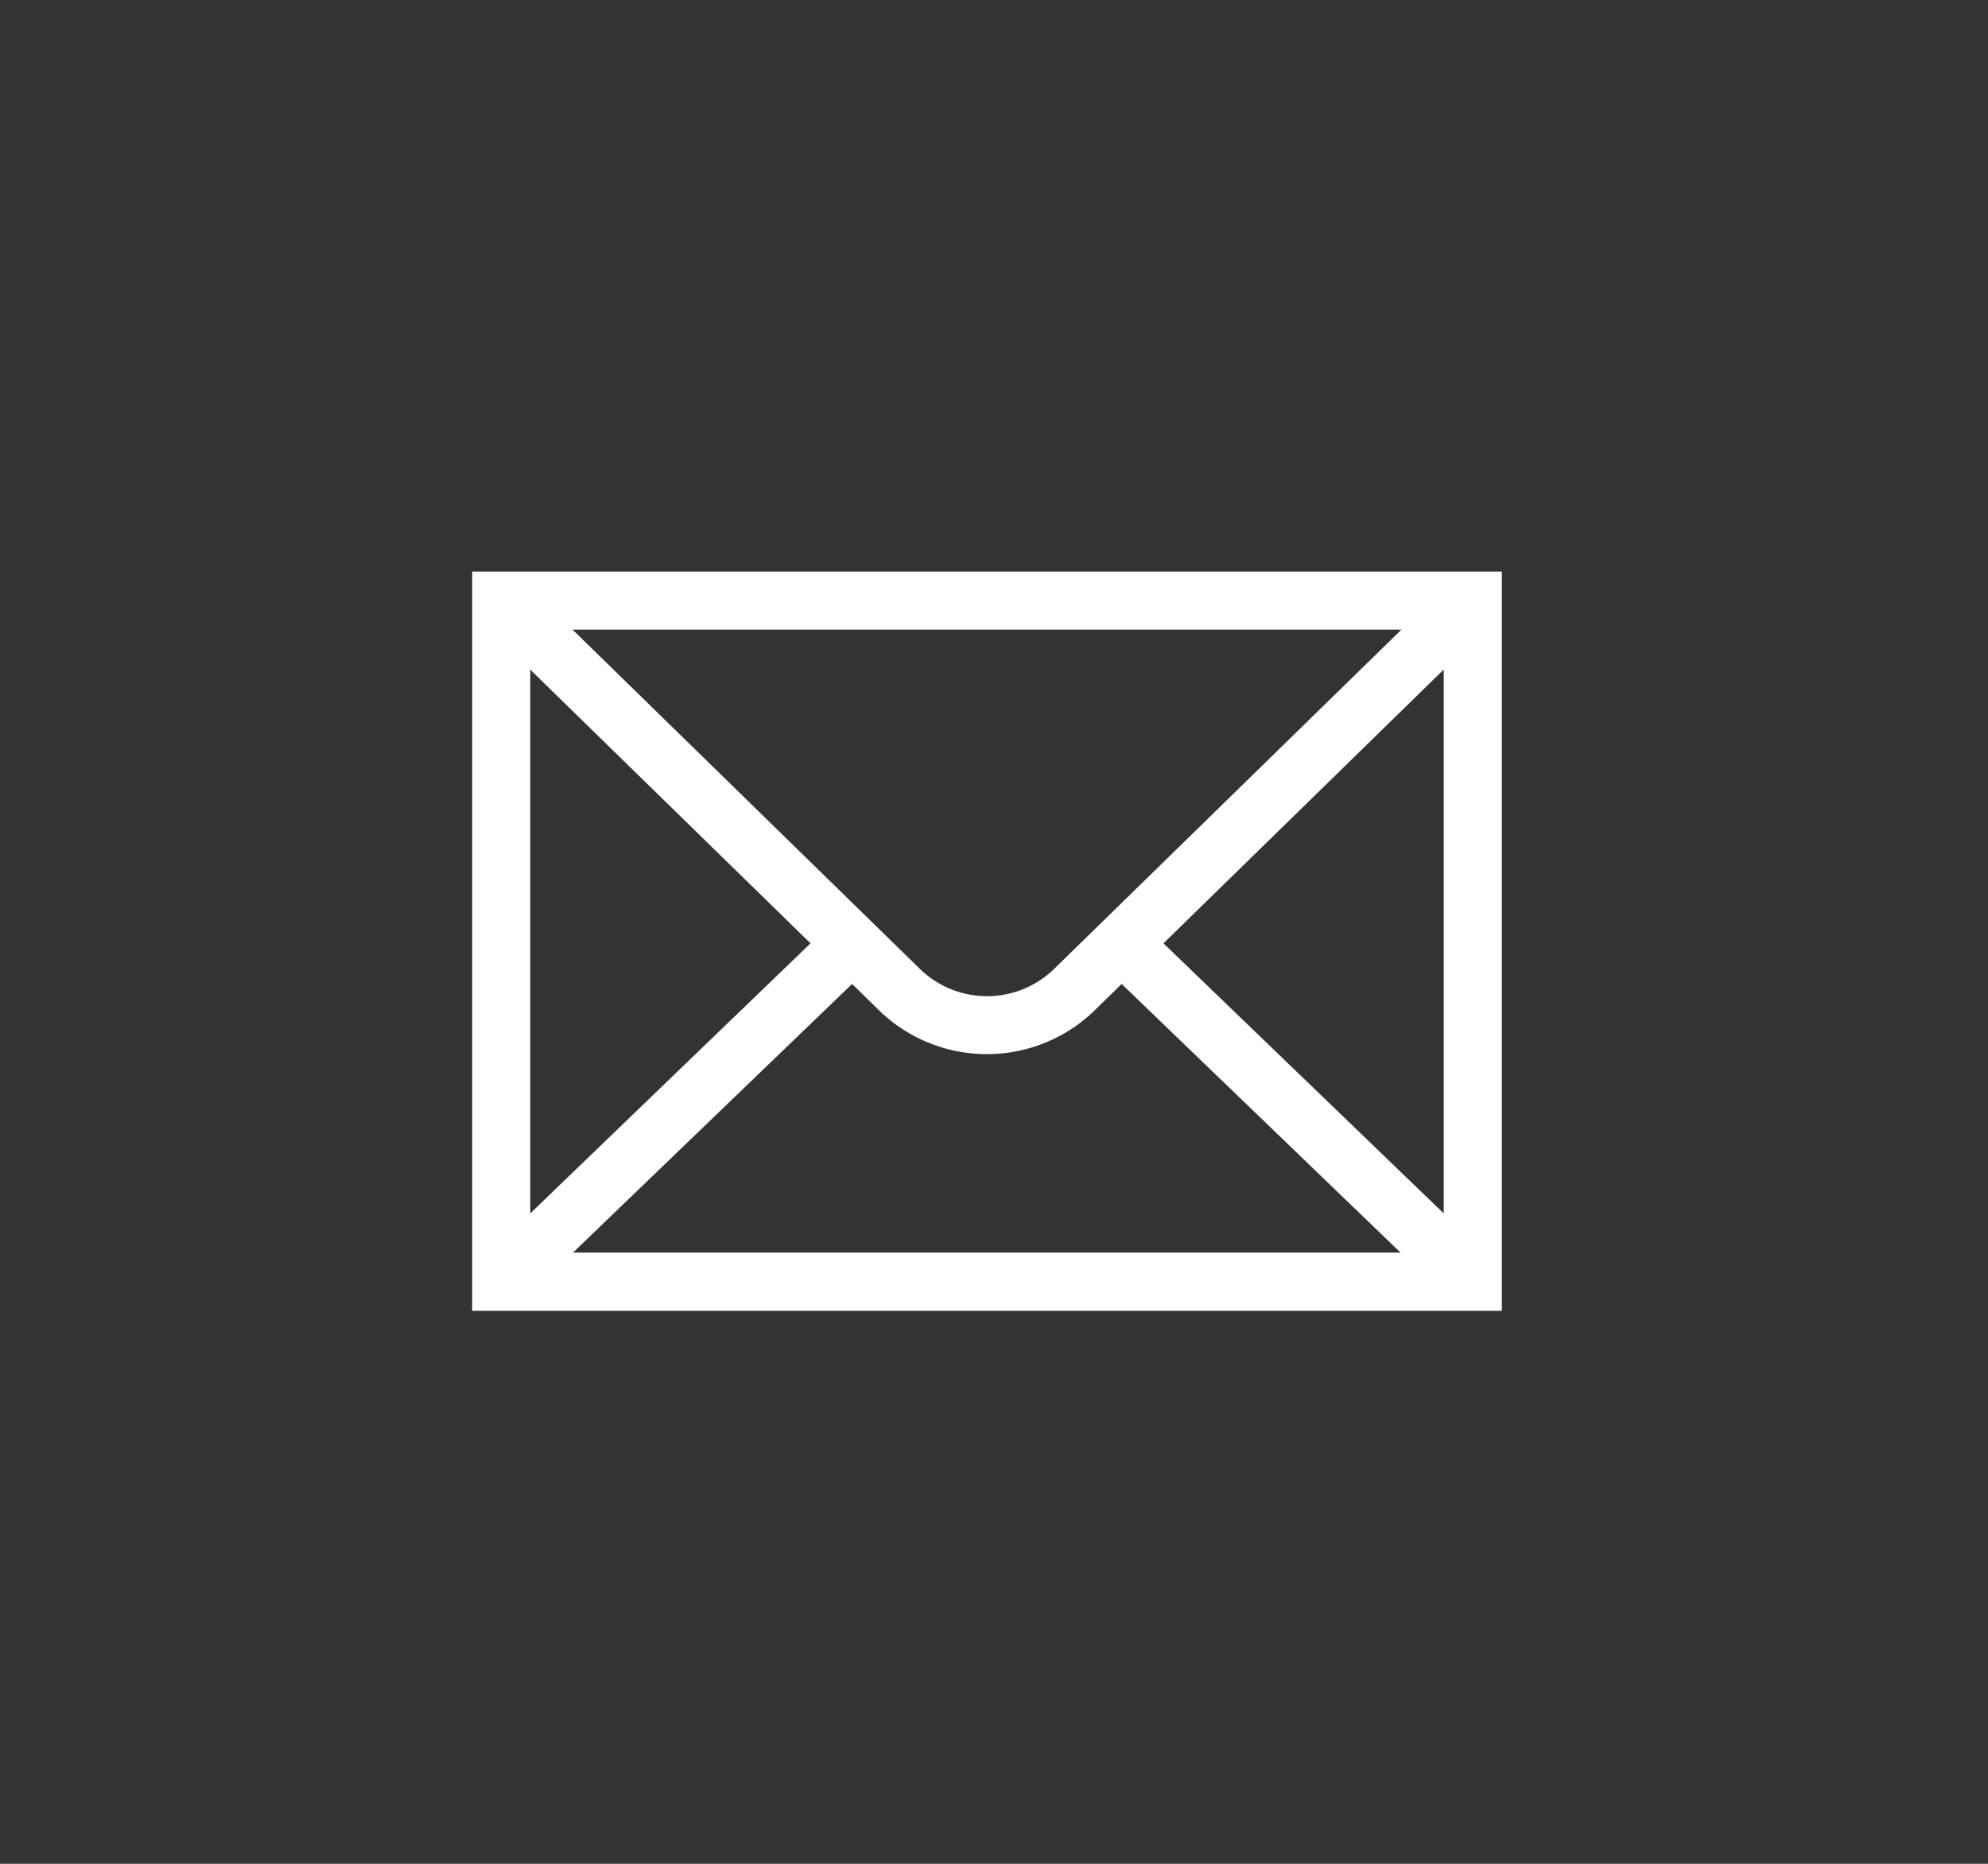 <svg xmlns="http://www.w3.org/2000/svg" width="80" height="75" viewBox="0 0 80 75">
  <rect x="0" y="0" width="80" height="75" fill="#333333" stroke="none"/>
  <g id="icon21" transform="translate(-4315 -5156)">
    <path id="パス_170" data-name="パス 170" d="M388.944,253.822v29.746h41.437V253.822Zm23.408,16a3.871,3.871,0,0,1-5.379,0l-13.99-13.665h33.358Zm-9.791-1.04L391.282,279.65V257.768Zm1.673,1.634,1.1,1.079a6.225,6.225,0,0,0,8.646,0l1.1-1.079,11.223,10.811h-33.3Zm12.529-1.634,11.279-11.017V279.65Z" transform="translate(3945.056 4925.178)" fill="#fff"/>
    <g id="長方形_1689" data-name="長方形 1689" transform="translate(4315 5156)" fill="#fff" stroke="#707070" stroke-width="1" opacity="0">
      <rect width="80" height="75" stroke="none"/>
      <rect x="0.5" y="0.5" width="79" height="74" fill="none"/>
    </g>
  </g>
</svg>
